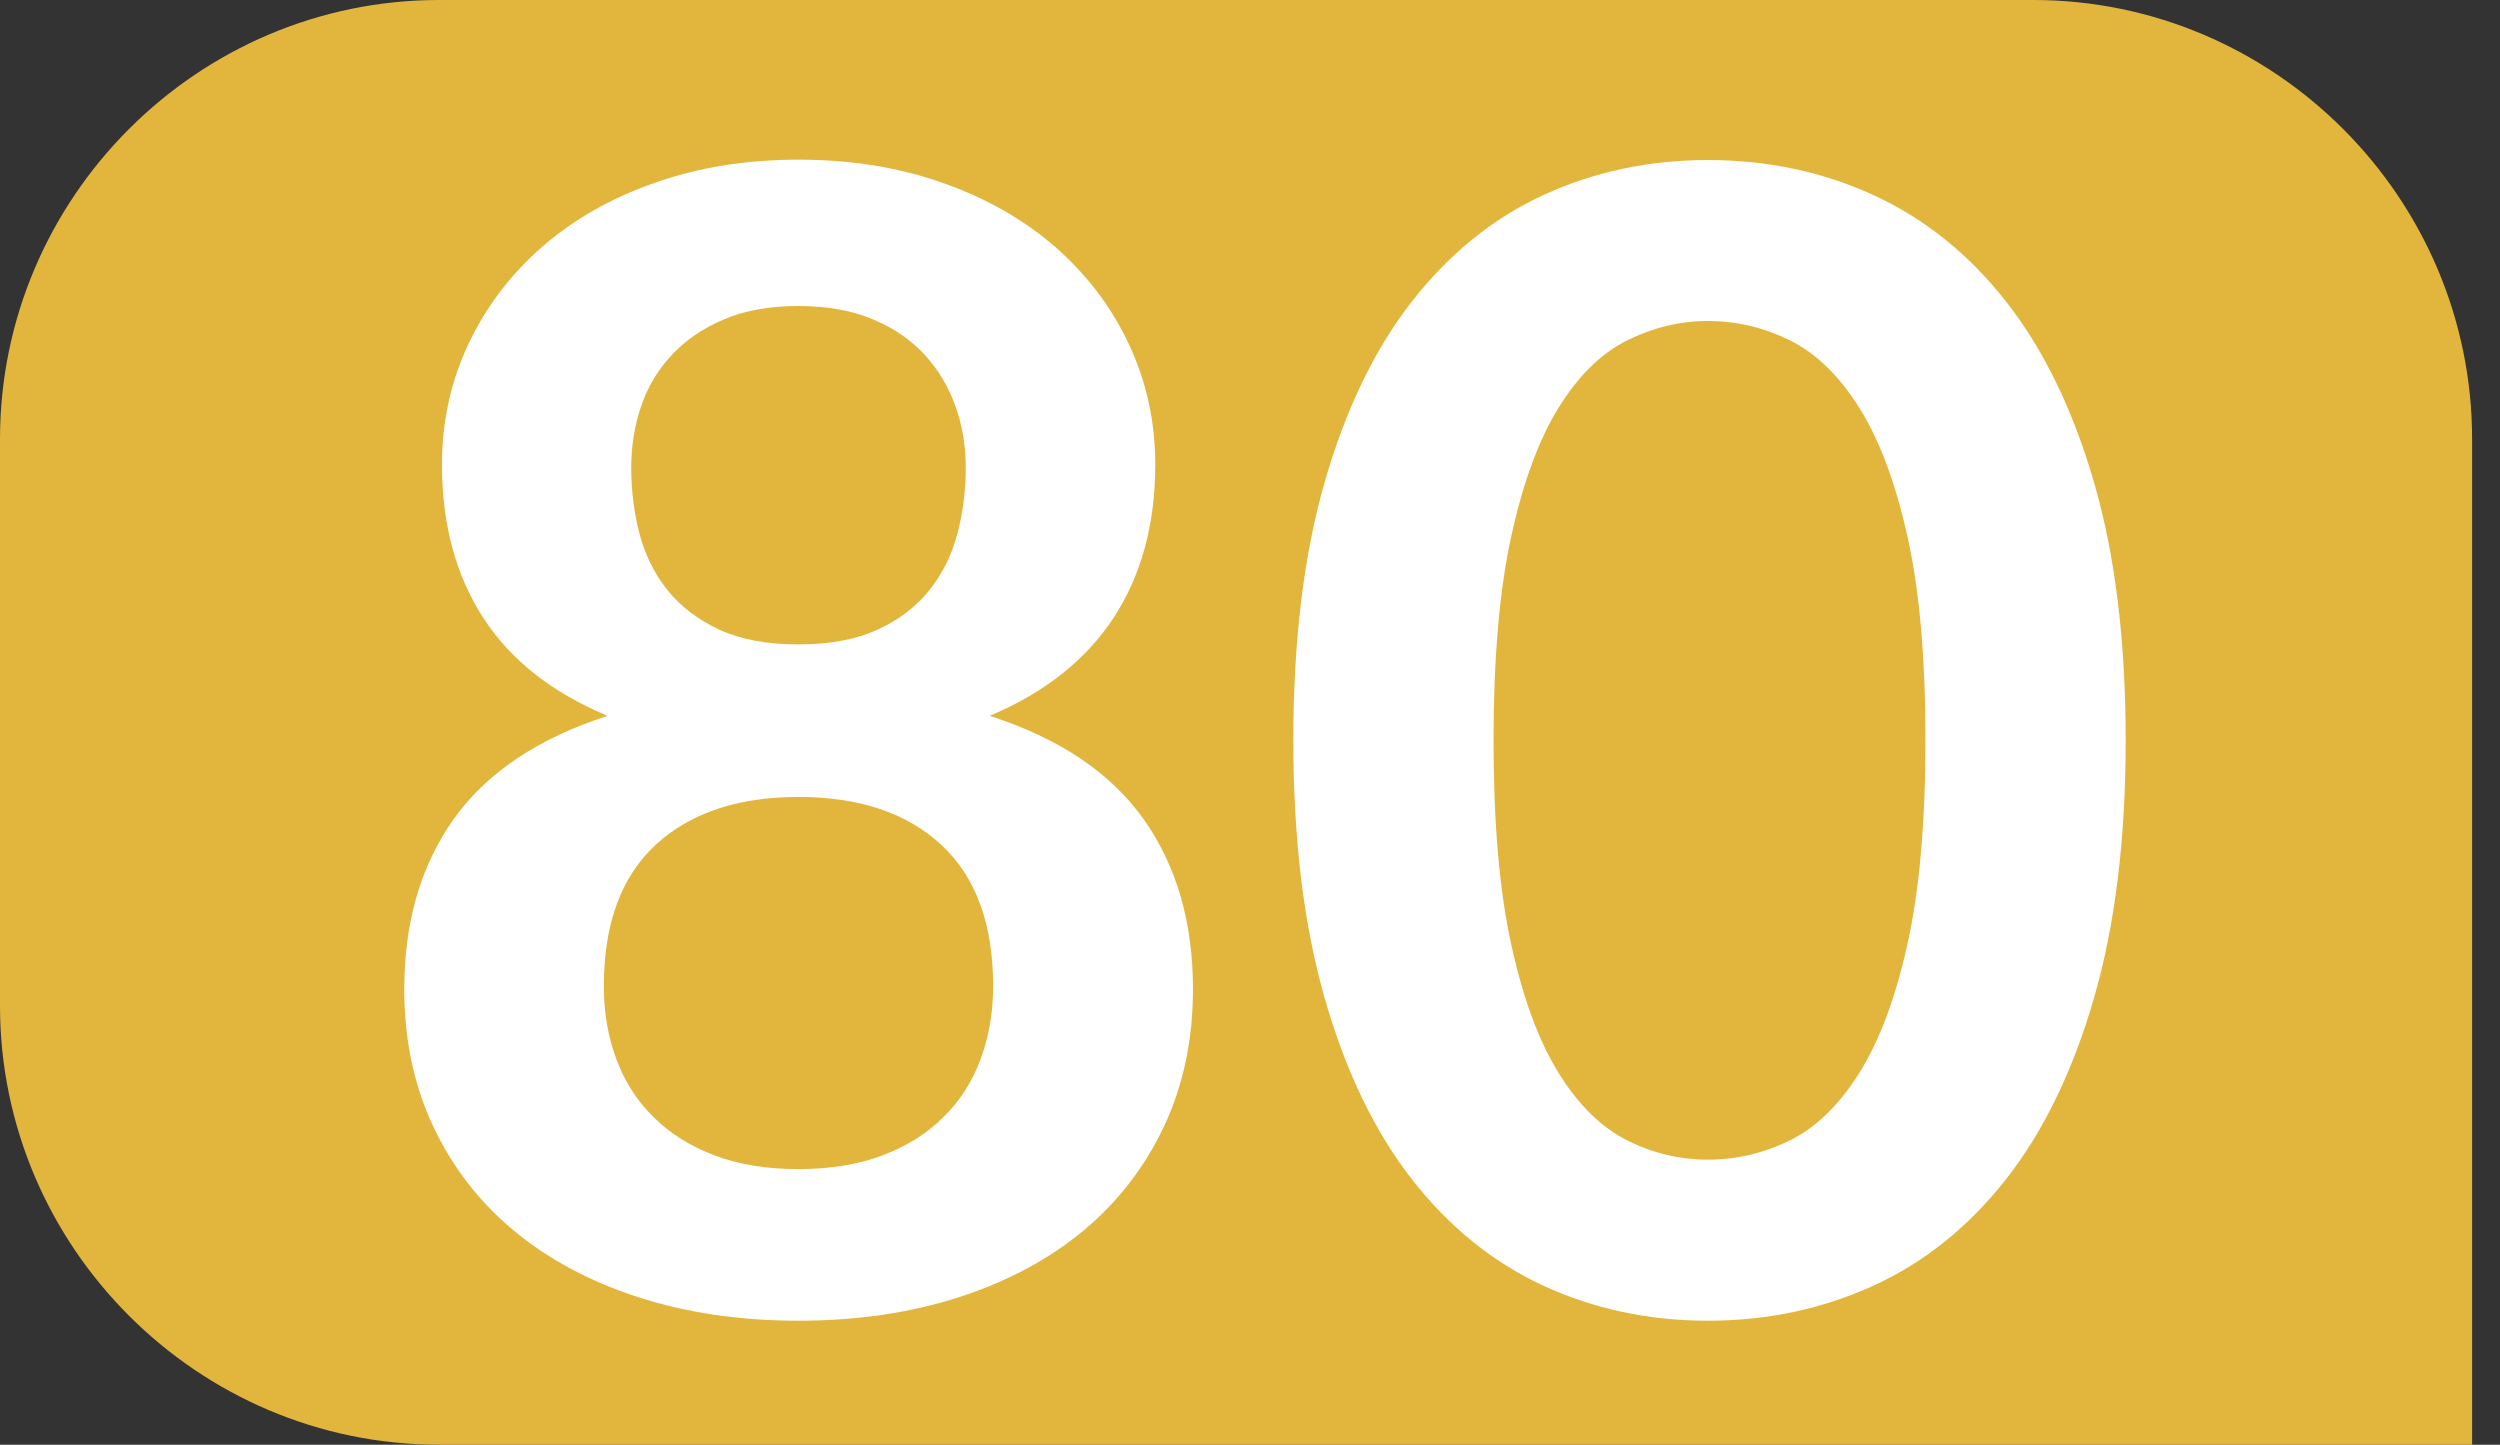 <?xml version="1.0" encoding="UTF-8"?><svg id="uuid-ecc27e9e-0fc7-46ea-a1ed-dff1609e3fcf" xmlns="http://www.w3.org/2000/svg" viewBox="0 0 19.355 11.185"><rect x="0" y="0" width="19.355" height="11.185" fill="#333333" stroke="none"/><defs><style>.uuid-c9c13e8f-8524-4547-bd04-56a45395e2a5{fill:#fff;}.uuid-5a085b0a-9e54-49fd-8060-3e09780551f9{fill:#e2b63d;}</style></defs><g id="uuid-e98c7f6e-7558-4914-8cd6-cf7beb182a06"><g><path class="uuid-5a085b0a-9e54-49fd-8060-3e09780551f9" d="M19.355,11.185H3.399c-1.869,0-3.399-1.53-3.399-3.399V3.4C0,1.53,1.53,0,3.399,0H15.741c1.868,0,3.398,1.53,3.398,3.4v7.785"/><g><path class="uuid-c9c13e8f-8524-4547-bd04-56a45395e2a5" d="M6.182,10.225c-.454,0-.869-.062-1.243-.183-.375-.122-.696-.294-.964-.517-.268-.224-.475-.493-.623-.809-.148-.316-.222-.669-.222-1.059,0-.519,.128-.957,.383-1.316,.255-.358,.652-.625,1.191-.799-.43-.179-.751-.432-.963-.76-.213-.329-.319-.724-.319-1.186,0-.333,.068-.643,.204-.931s.325-.538,.568-.751,.534-.379,.873-.498c.338-.12,.71-.18,1.116-.18s.777,.06,1.116,.18c.338,.119,.629,.285,.873,.498,.243,.213,.433,.463,.568,.751s.204,.598,.204,.931c0,.462-.107,.856-.322,1.186-.215,.328-.535,.581-.96,.76,.539,.174,.936,.44,1.191,.799,.255,.359,.383,.798,.383,1.316,0,.39-.074,.742-.222,1.059-.148,.315-.355,.585-.623,.809-.268,.223-.589,.395-.964,.517-.375,.121-.79,.183-1.243,.183Zm0-1.174c.247,0,.464-.035,.65-.106,.187-.07,.344-.169,.471-.295,.128-.125,.224-.275,.289-.45,.064-.174,.097-.362,.097-.565,0-.481-.134-.847-.401-1.094s-.636-.371-1.106-.371-.839,.124-1.106,.371-.401,.612-.401,1.094c0,.203,.032,.392,.097,.565,.065,.175,.161,.325,.289,.45,.127,.126,.285,.225,.471,.295,.186,.071,.403,.106,.65,.106Zm0-4.062c.243,0,.448-.038,.614-.115,.167-.077,.3-.18,.401-.307,.102-.128,.173-.274,.216-.438s.064-.333,.064-.508c0-.166-.026-.324-.079-.474-.053-.15-.132-.283-.237-.398-.105-.115-.239-.208-.401-.276-.162-.069-.355-.104-.578-.104-.223,0-.416,.034-.578,.104-.162,.068-.297,.161-.404,.276s-.187,.248-.237,.398c-.051,.149-.076,.308-.076,.474,0,.175,.021,.344,.063,.508,.043,.164,.115,.311,.216,.438,.102,.127,.235,.229,.401,.307,.167,.077,.371,.115,.614,.115Z"/><path class="uuid-c9c13e8f-8524-4547-bd04-56a45395e2a5" d="M16.457,5.732c0,.766-.082,1.432-.246,1.997s-.391,1.032-.681,1.401c-.29,.369-.632,.644-1.027,.824-.395,.18-.822,.271-1.28,.271s-.883-.091-1.274-.271c-.391-.181-.73-.455-1.018-.824-.288-.369-.513-.836-.675-1.401s-.243-1.231-.243-1.997c0-.771,.081-1.438,.243-2.001,.162-.562,.387-1.029,.675-1.397,.288-.369,.627-.644,1.018-.824s.816-.271,1.274-.271,.885,.09,1.28,.271,.738,.455,1.027,.824c.29,.368,.517,.835,.681,1.397,.164,.563,.246,1.23,.246,2.001Zm-1.55,0c0-.637-.046-1.163-.14-1.581-.093-.417-.218-.75-.374-.997-.156-.247-.335-.421-.538-.52-.203-.1-.414-.149-.632-.149-.215,0-.422,.05-.623,.149-.201,.099-.378,.272-.532,.52-.154,.247-.276,.58-.368,.997-.091,.418-.137,.944-.137,1.581,0,.636,.045,1.163,.137,1.58,.091,.418,.214,.75,.368,.997,.154,.248,.332,.421,.532,.521s.408,.148,.623,.148c.219,0,.43-.049,.632-.148s.382-.272,.538-.521c.156-.247,.281-.579,.374-.997,.093-.417,.14-.944,.14-1.58Z"/></g></g></g></svg>